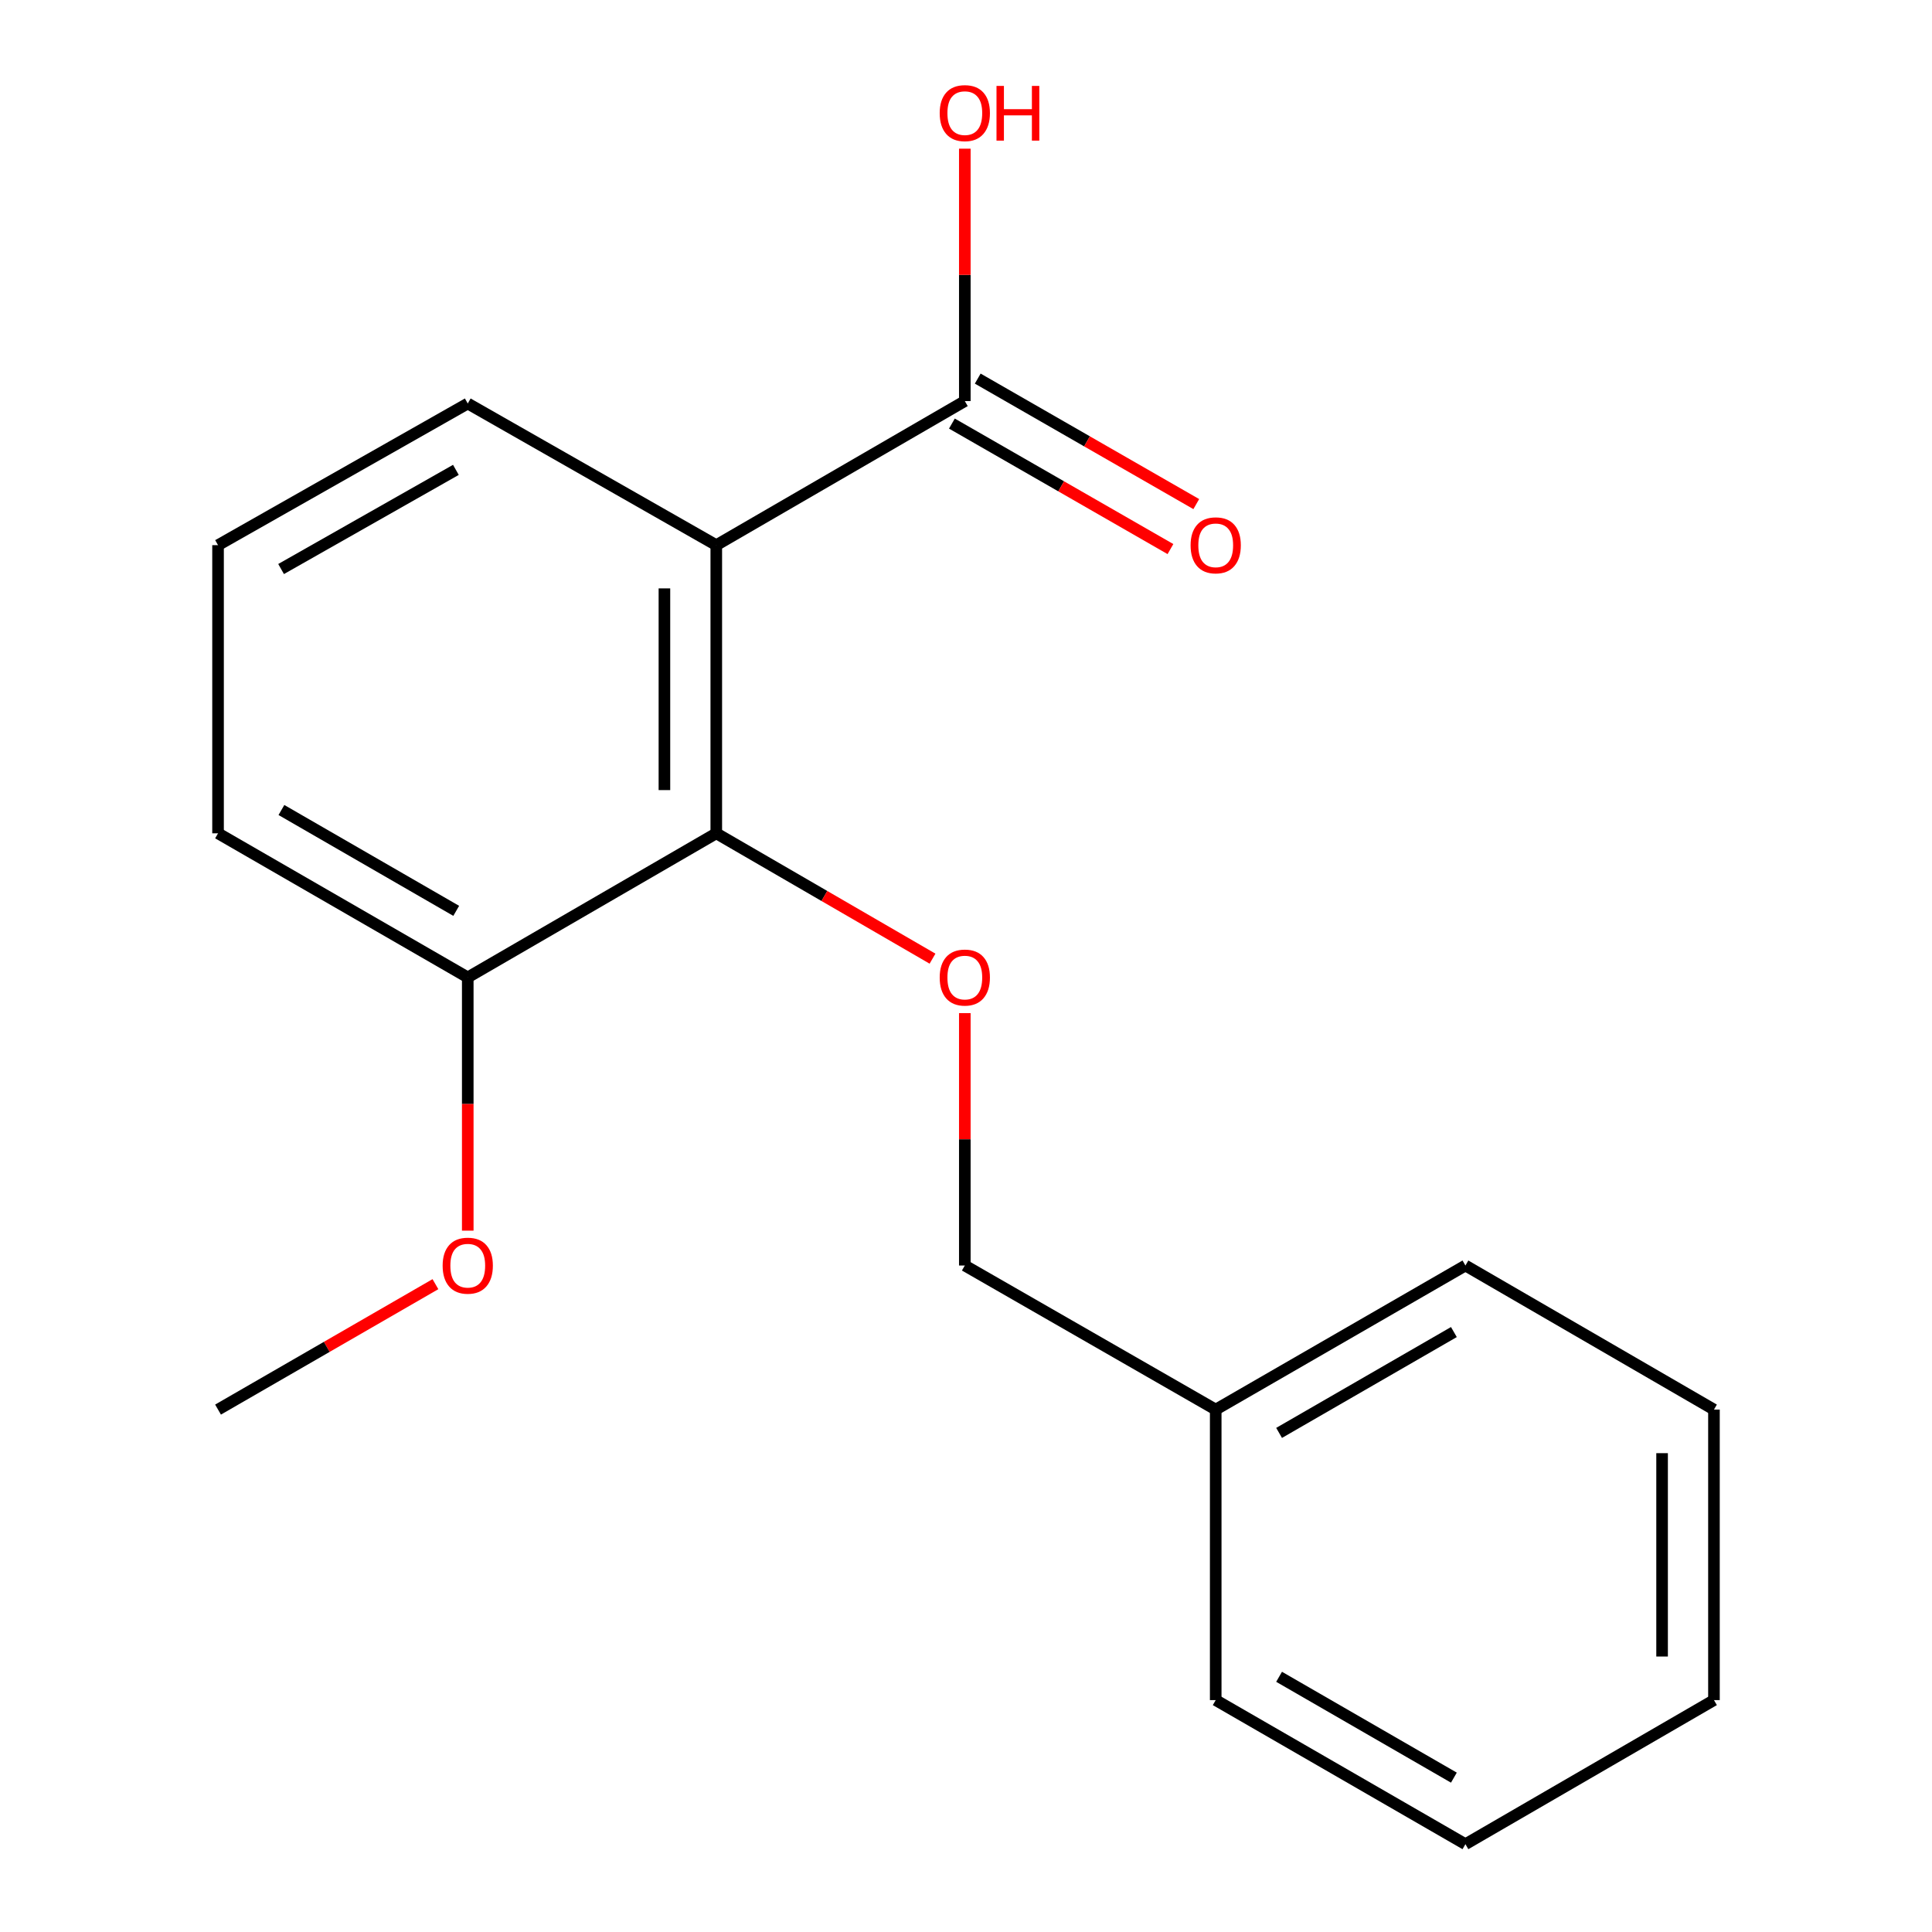 <?xml version='1.0' encoding='iso-8859-1'?>
<svg version='1.1' baseProfile='full'
              xmlns='http://www.w3.org/2000/svg'
                      xmlns:rdkit='http://www.rdkit.org/xml'
                      xmlns:xlink='http://www.w3.org/1999/xlink'
                  xml:space='preserve'
width='1000px' height='1000px' viewBox='0 0 1000 1000'>
<!-- END OF HEADER -->
<rect style='opacity:1.0;fill:#FFFFFF;stroke:none' width='1000' height='1000' x='0' y='0'> </rect>
<path class='bond-0' d='M 370.749,282.176 L 370.749,431.323' style='fill:none;fill-rule:evenodd;stroke:#000000;stroke-width:6px;stroke-linecap:butt;stroke-linejoin:miter;stroke-opacity:1' />
<path class='bond-0' d='M 343.903,304.548 L 343.903,408.951' style='fill:none;fill-rule:evenodd;stroke:#000000;stroke-width:6px;stroke-linecap:butt;stroke-linejoin:miter;stroke-opacity:1' />
<path class='bond-1' d='M 370.749,282.176 L 499.388,207.602' style='fill:none;fill-rule:evenodd;stroke:#000000;stroke-width:6px;stroke-linecap:butt;stroke-linejoin:miter;stroke-opacity:1' />
<path class='bond-7' d='M 370.749,282.176 L 242.11,208.855' style='fill:none;fill-rule:evenodd;stroke:#000000;stroke-width:6px;stroke-linecap:butt;stroke-linejoin:miter;stroke-opacity:1' />
<path class='bond-2' d='M 370.749,431.323 L 426.71,463.764' style='fill:none;fill-rule:evenodd;stroke:#000000;stroke-width:6px;stroke-linecap:butt;stroke-linejoin:miter;stroke-opacity:1' />
<path class='bond-2' d='M 426.71,463.764 L 482.671,496.205' style='fill:none;fill-rule:evenodd;stroke:#FF0000;stroke-width:6px;stroke-linecap:butt;stroke-linejoin:miter;stroke-opacity:1' />
<path class='bond-3' d='M 370.749,431.323 L 242.11,505.896' style='fill:none;fill-rule:evenodd;stroke:#000000;stroke-width:6px;stroke-linecap:butt;stroke-linejoin:miter;stroke-opacity:1' />
<path class='bond-4' d='M 492.704,219.243 L 549.263,251.722' style='fill:none;fill-rule:evenodd;stroke:#000000;stroke-width:6px;stroke-linecap:butt;stroke-linejoin:miter;stroke-opacity:1' />
<path class='bond-4' d='M 549.263,251.722 L 605.822,284.201' style='fill:none;fill-rule:evenodd;stroke:#FF0000;stroke-width:6px;stroke-linecap:butt;stroke-linejoin:miter;stroke-opacity:1' />
<path class='bond-4' d='M 506.073,195.962 L 562.632,228.441' style='fill:none;fill-rule:evenodd;stroke:#000000;stroke-width:6px;stroke-linecap:butt;stroke-linejoin:miter;stroke-opacity:1' />
<path class='bond-4' d='M 562.632,228.441 L 619.192,260.92' style='fill:none;fill-rule:evenodd;stroke:#FF0000;stroke-width:6px;stroke-linecap:butt;stroke-linejoin:miter;stroke-opacity:1' />
<path class='bond-6' d='M 499.388,207.602 L 499.388,142.28' style='fill:none;fill-rule:evenodd;stroke:#000000;stroke-width:6px;stroke-linecap:butt;stroke-linejoin:miter;stroke-opacity:1' />
<path class='bond-6' d='M 499.388,142.28 L 499.388,76.958' style='fill:none;fill-rule:evenodd;stroke:#FF0000;stroke-width:6px;stroke-linecap:butt;stroke-linejoin:miter;stroke-opacity:1' />
<path class='bond-5' d='M 499.388,524.385 L 499.388,589.706' style='fill:none;fill-rule:evenodd;stroke:#FF0000;stroke-width:6px;stroke-linecap:butt;stroke-linejoin:miter;stroke-opacity:1' />
<path class='bond-5' d='M 499.388,589.706 L 499.388,655.028' style='fill:none;fill-rule:evenodd;stroke:#000000;stroke-width:6px;stroke-linecap:butt;stroke-linejoin:miter;stroke-opacity:1' />
<path class='bond-8' d='M 242.11,505.896 L 242.11,571.438' style='fill:none;fill-rule:evenodd;stroke:#000000;stroke-width:6px;stroke-linecap:butt;stroke-linejoin:miter;stroke-opacity:1' />
<path class='bond-8' d='M 242.11,571.438 L 242.11,636.98' style='fill:none;fill-rule:evenodd;stroke:#FF0000;stroke-width:6px;stroke-linecap:butt;stroke-linejoin:miter;stroke-opacity:1' />
<path class='bond-18' d='M 242.11,505.896 L 112.859,431.323' style='fill:none;fill-rule:evenodd;stroke:#000000;stroke-width:6px;stroke-linecap:butt;stroke-linejoin:miter;stroke-opacity:1' />
<path class='bond-18' d='M 236.139,471.457 L 145.663,419.255' style='fill:none;fill-rule:evenodd;stroke:#000000;stroke-width:6px;stroke-linecap:butt;stroke-linejoin:miter;stroke-opacity:1' />
<path class='bond-9' d='M 499.388,655.028 L 629.251,729.602' style='fill:none;fill-rule:evenodd;stroke:#000000;stroke-width:6px;stroke-linecap:butt;stroke-linejoin:miter;stroke-opacity:1' />
<path class='bond-10' d='M 242.11,208.855 L 112.859,282.176' style='fill:none;fill-rule:evenodd;stroke:#000000;stroke-width:6px;stroke-linecap:butt;stroke-linejoin:miter;stroke-opacity:1' />
<path class='bond-10' d='M 235.969,243.204 L 145.493,294.529' style='fill:none;fill-rule:evenodd;stroke:#000000;stroke-width:6px;stroke-linecap:butt;stroke-linejoin:miter;stroke-opacity:1' />
<path class='bond-12' d='M 225.379,664.681 L 169.119,697.142' style='fill:none;fill-rule:evenodd;stroke:#FF0000;stroke-width:6px;stroke-linecap:butt;stroke-linejoin:miter;stroke-opacity:1' />
<path class='bond-12' d='M 169.119,697.142 L 112.859,729.602' style='fill:none;fill-rule:evenodd;stroke:#000000;stroke-width:6px;stroke-linecap:butt;stroke-linejoin:miter;stroke-opacity:1' />
<path class='bond-13' d='M 629.251,729.602 L 758.502,655.028' style='fill:none;fill-rule:evenodd;stroke:#000000;stroke-width:6px;stroke-linecap:butt;stroke-linejoin:miter;stroke-opacity:1' />
<path class='bond-13' d='M 662.055,741.669 L 752.531,689.468' style='fill:none;fill-rule:evenodd;stroke:#000000;stroke-width:6px;stroke-linecap:butt;stroke-linejoin:miter;stroke-opacity:1' />
<path class='bond-14' d='M 629.251,729.602 L 629.251,879.972' style='fill:none;fill-rule:evenodd;stroke:#000000;stroke-width:6px;stroke-linecap:butt;stroke-linejoin:miter;stroke-opacity:1' />
<path class='bond-11' d='M 112.859,282.176 L 112.859,431.323' style='fill:none;fill-rule:evenodd;stroke:#000000;stroke-width:6px;stroke-linecap:butt;stroke-linejoin:miter;stroke-opacity:1' />
<path class='bond-15' d='M 758.502,655.028 L 887.141,729.602' style='fill:none;fill-rule:evenodd;stroke:#000000;stroke-width:6px;stroke-linecap:butt;stroke-linejoin:miter;stroke-opacity:1' />
<path class='bond-16' d='M 629.251,879.972 L 758.502,954.545' style='fill:none;fill-rule:evenodd;stroke:#000000;stroke-width:6px;stroke-linecap:butt;stroke-linejoin:miter;stroke-opacity:1' />
<path class='bond-16' d='M 662.055,867.904 L 752.531,920.106' style='fill:none;fill-rule:evenodd;stroke:#000000;stroke-width:6px;stroke-linecap:butt;stroke-linejoin:miter;stroke-opacity:1' />
<path class='bond-19' d='M 887.141,729.602 L 887.141,879.972' style='fill:none;fill-rule:evenodd;stroke:#000000;stroke-width:6px;stroke-linecap:butt;stroke-linejoin:miter;stroke-opacity:1' />
<path class='bond-19' d='M 860.294,752.157 L 860.294,857.416' style='fill:none;fill-rule:evenodd;stroke:#000000;stroke-width:6px;stroke-linecap:butt;stroke-linejoin:miter;stroke-opacity:1' />
<path class='bond-17' d='M 758.502,954.545 L 887.141,879.972' style='fill:none;fill-rule:evenodd;stroke:#000000;stroke-width:6px;stroke-linecap:butt;stroke-linejoin:miter;stroke-opacity:1' />
<path  class='atom-3' d='M 486.388 505.976
Q 486.388 499.176, 489.748 495.376
Q 493.108 491.576, 499.388 491.576
Q 505.668 491.576, 509.028 495.376
Q 512.388 499.176, 512.388 505.976
Q 512.388 512.856, 508.988 516.776
Q 505.588 520.656, 499.388 520.656
Q 493.148 520.656, 489.748 516.776
Q 486.388 512.896, 486.388 505.976
M 499.388 517.456
Q 503.708 517.456, 506.028 514.576
Q 508.388 511.656, 508.388 505.976
Q 508.388 500.416, 506.028 497.616
Q 503.708 494.776, 499.388 494.776
Q 495.068 494.776, 492.708 497.576
Q 490.388 500.376, 490.388 505.976
Q 490.388 511.696, 492.708 514.576
Q 495.068 517.456, 499.388 517.456
' fill='#FF0000'/>
<path  class='atom-5' d='M 616.251 282.256
Q 616.251 275.456, 619.611 271.656
Q 622.971 267.856, 629.251 267.856
Q 635.531 267.856, 638.891 271.656
Q 642.251 275.456, 642.251 282.256
Q 642.251 289.136, 638.851 293.056
Q 635.451 296.936, 629.251 296.936
Q 623.011 296.936, 619.611 293.056
Q 616.251 289.176, 616.251 282.256
M 629.251 293.736
Q 633.571 293.736, 635.891 290.856
Q 638.251 287.936, 638.251 282.256
Q 638.251 276.696, 635.891 273.896
Q 633.571 271.056, 629.251 271.056
Q 624.931 271.056, 622.571 273.856
Q 620.251 276.656, 620.251 282.256
Q 620.251 287.976, 622.571 290.856
Q 624.931 293.736, 629.251 293.736
' fill='#FF0000'/>
<path  class='atom-7' d='M 486.388 58.55
Q 486.388 51.75, 489.748 47.95
Q 493.108 44.15, 499.388 44.15
Q 505.668 44.15, 509.028 47.95
Q 512.388 51.75, 512.388 58.55
Q 512.388 65.43, 508.988 69.35
Q 505.588 73.23, 499.388 73.23
Q 493.148 73.23, 489.748 69.35
Q 486.388 65.47, 486.388 58.55
M 499.388 70.03
Q 503.708 70.03, 506.028 67.15
Q 508.388 64.23, 508.388 58.55
Q 508.388 52.99, 506.028 50.19
Q 503.708 47.35, 499.388 47.35
Q 495.068 47.35, 492.708 50.15
Q 490.388 52.95, 490.388 58.55
Q 490.388 64.27, 492.708 67.15
Q 495.068 70.03, 499.388 70.03
' fill='#FF0000'/>
<path  class='atom-7' d='M 515.788 44.47
L 519.628 44.47
L 519.628 56.51
L 534.108 56.51
L 534.108 44.47
L 537.948 44.47
L 537.948 72.79
L 534.108 72.79
L 534.108 59.71
L 519.628 59.71
L 519.628 72.79
L 515.788 72.79
L 515.788 44.47
' fill='#FF0000'/>
<path  class='atom-9' d='M 229.11 655.108
Q 229.11 648.308, 232.47 644.508
Q 235.83 640.708, 242.11 640.708
Q 248.39 640.708, 251.75 644.508
Q 255.11 648.308, 255.11 655.108
Q 255.11 661.988, 251.71 665.908
Q 248.31 669.788, 242.11 669.788
Q 235.87 669.788, 232.47 665.908
Q 229.11 662.028, 229.11 655.108
M 242.11 666.588
Q 246.43 666.588, 248.75 663.708
Q 251.11 660.788, 251.11 655.108
Q 251.11 649.548, 248.75 646.748
Q 246.43 643.908, 242.11 643.908
Q 237.79 643.908, 235.43 646.708
Q 233.11 649.508, 233.11 655.108
Q 233.11 660.828, 235.43 663.708
Q 237.79 666.588, 242.11 666.588
' fill='#FF0000'/>
</svg>
